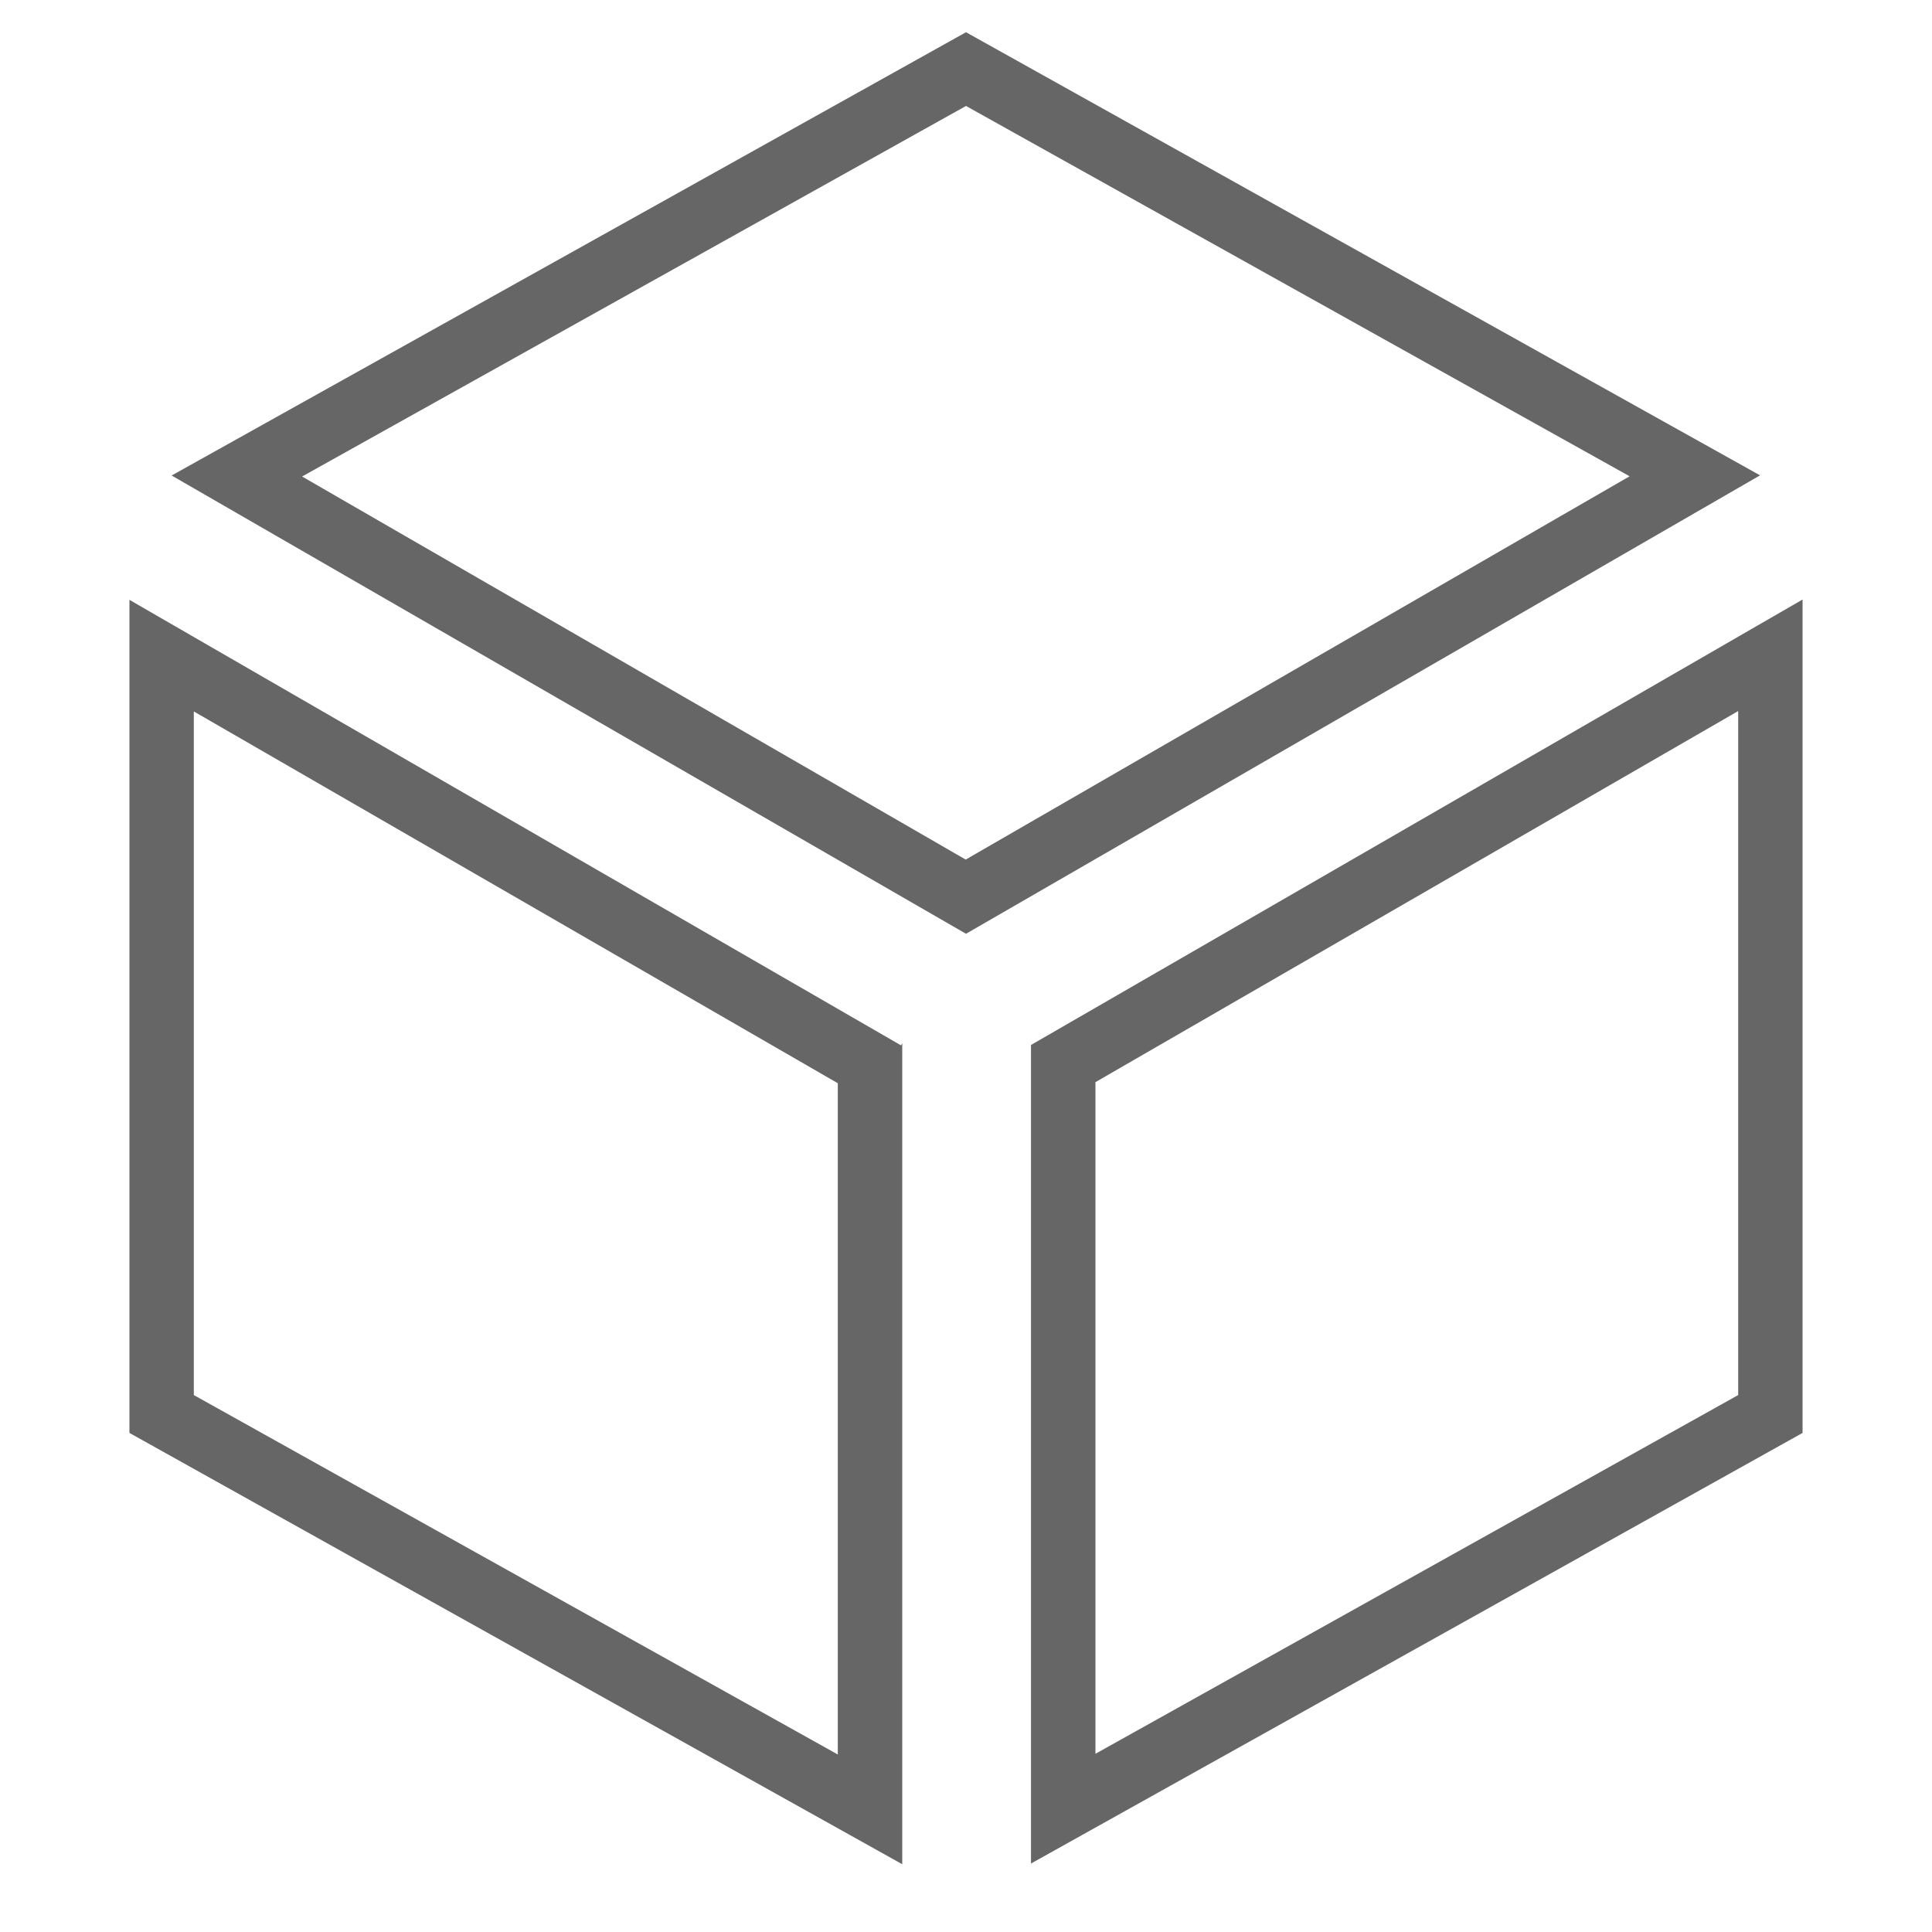 <?xml version="1.0" encoding="UTF-8"?>
<svg width="25px" height="25px" viewBox="0 0 25 25" version="1.1" xmlns="http://www.w3.org/2000/svg" xmlns:xlink="http://www.w3.org/1999/xlink">
    <!-- Generator: Sketch 56.3 (81716) - https://sketch.com -->
    <title>开放数据集@1x</title>
    <desc>Created with Sketch.</desc>
    <g id="首页" stroke="none" stroke-width="1" fill="none" fill-rule="evenodd">
        <g id="icon-切图" transform="translate(-667, -244)">
            <g id="开放数据集" transform="translate(667, 244)">
                <rect id="Rectangle-21" x="0" y="0" width="25" height="25"></rect>
                <path d="M12.5,12.083 L2.221,6.153 L12.5,0.417 L22.775,6.151 L12.5,12.083 Z M12.5,1.371 L3.909,6.166 L12.496,11.123 L21.087,6.163 L12.5,1.371 Z M23.325,18.542 L13.341,24.114 L13.341,13.522 L23.325,7.758 L23.325,18.542 Z M14.175,14.003 L14.175,22.694 L22.492,18.052 L22.492,9.201 L14.175,14.003 Z M1.675,7.762 L11.659,13.527 L11.675,13.499 L11.675,24.123 L1.675,18.542 L1.675,7.762 Z M2.508,9.206 L2.508,18.052 L10.841,22.703 L10.841,14.017 L2.508,9.206 Z" id="合并形状" fill="#666666" fill-rule="nonzero"></path>
            </g>
        </g>
    </g>
</svg>